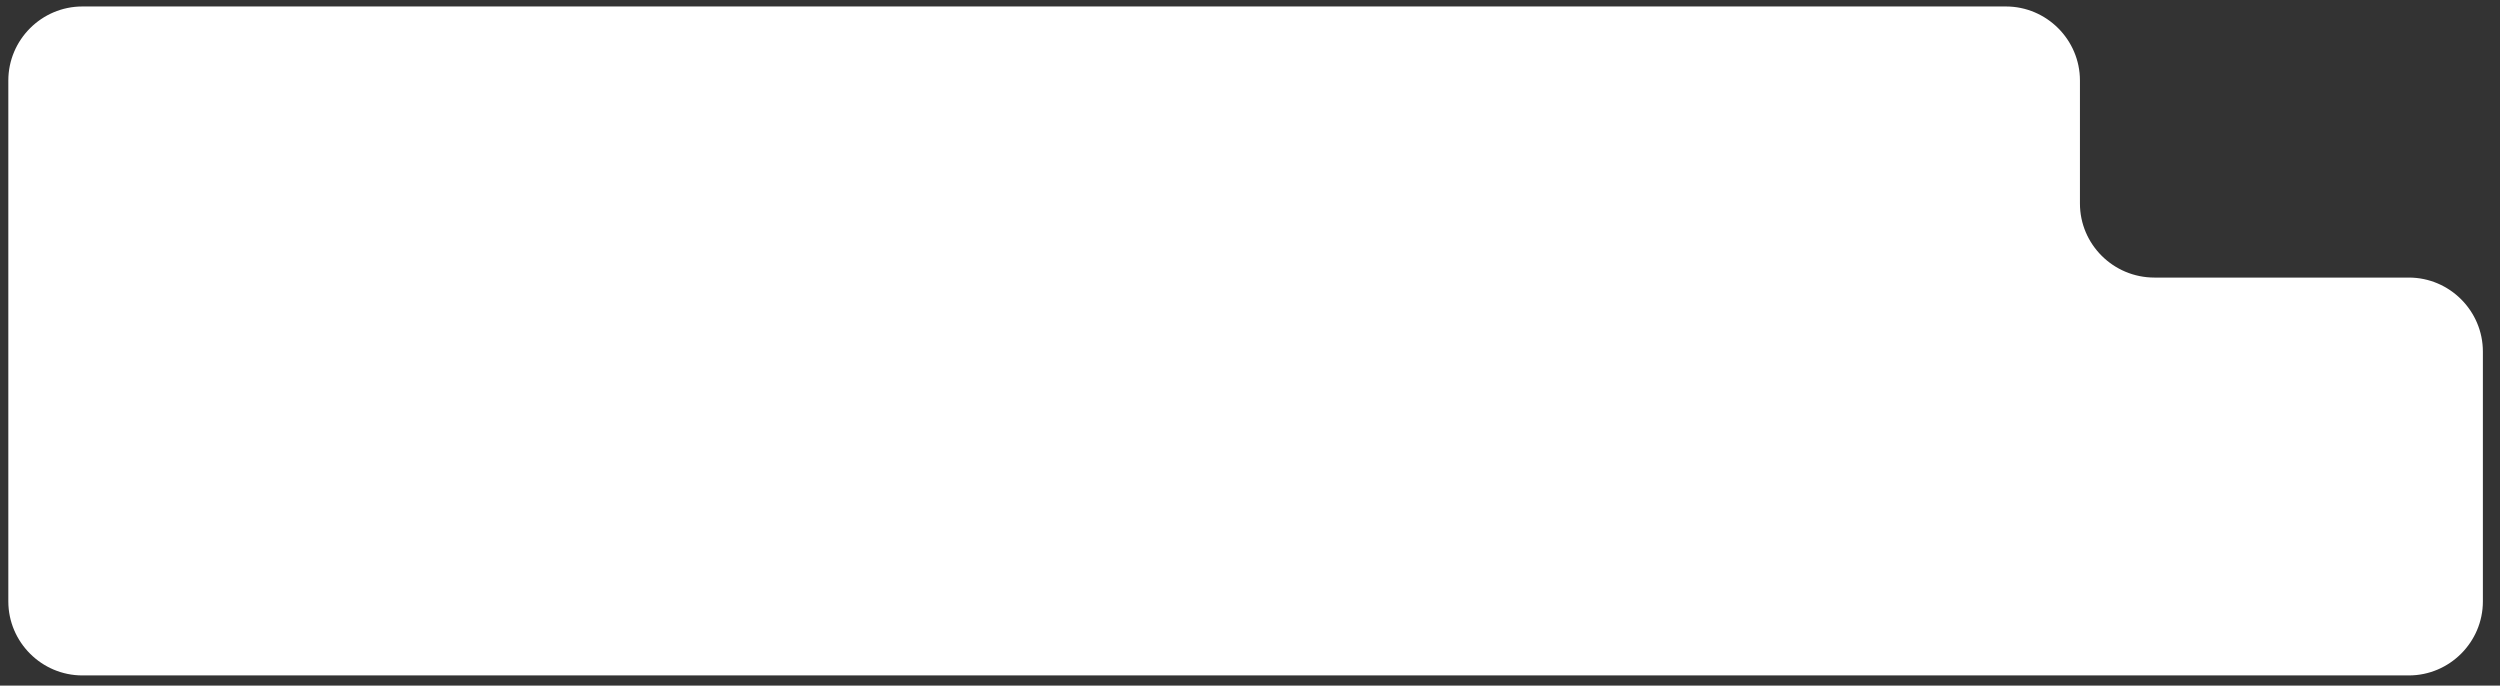 <?xml version="1.0" encoding="utf-8"?>
<!-- Generator: Adobe Illustrator 25.4.1, SVG Export Plug-In . SVG Version: 6.00 Build 0)  -->
<svg version="1.1" baseProfile="tiny" xmlns="http://www.w3.org/2000/svg" xmlns:xlink="http://www.w3.org/1999/xlink" x="0px"
	 y="0px" viewBox="0 0 540.4 148.2" overflow="visible" xml:space="preserve">
<rect x="0" y="0" width="540.4" height="148.2" fill="#333333" stroke="none"/>
<g id="Layer_1">
	<g id="Layer_7">
	</g>
	<g id="Layer_6">
	</g>
	<g id="Layer_5">
	</g>
	<g id="Layer_3">
	</g>
</g>
<g id="Layer_4">
</g>
<g id="Logos">
</g>
<g id="Mining_Gadget_Screen_-_1">
</g>
<g id="Layer_14">
</g>
<g id="Mining_Gadget_Screen_-_2">
</g>
<g id="Layer_12">
</g>
<g id="Layer_10">
</g>
<g id="Layer_11">
</g>
<g id="Layer_16">
</g>
<g id="Layer_13">
</g>
<g id="Layer_15">
</g>
<g id="Layer_17">
	<path id="Boundry_box_00000089546471507312682950000005711755953206989733_" fill="#FFFFFF" d="M449.6,44V17.4c0-8.8-7.2-16-16-16
		H17.8c-8.8,0-16,7.2-16,16V60v23.6V130c0,8.8,7.2,16,16,16h502.9c8.8,0,16-7.2,16-16V76c0-8.8-7.2-16-16-16h-55
		C456.8,60,449.6,52.8,449.6,44z"/>
</g>
</svg>
